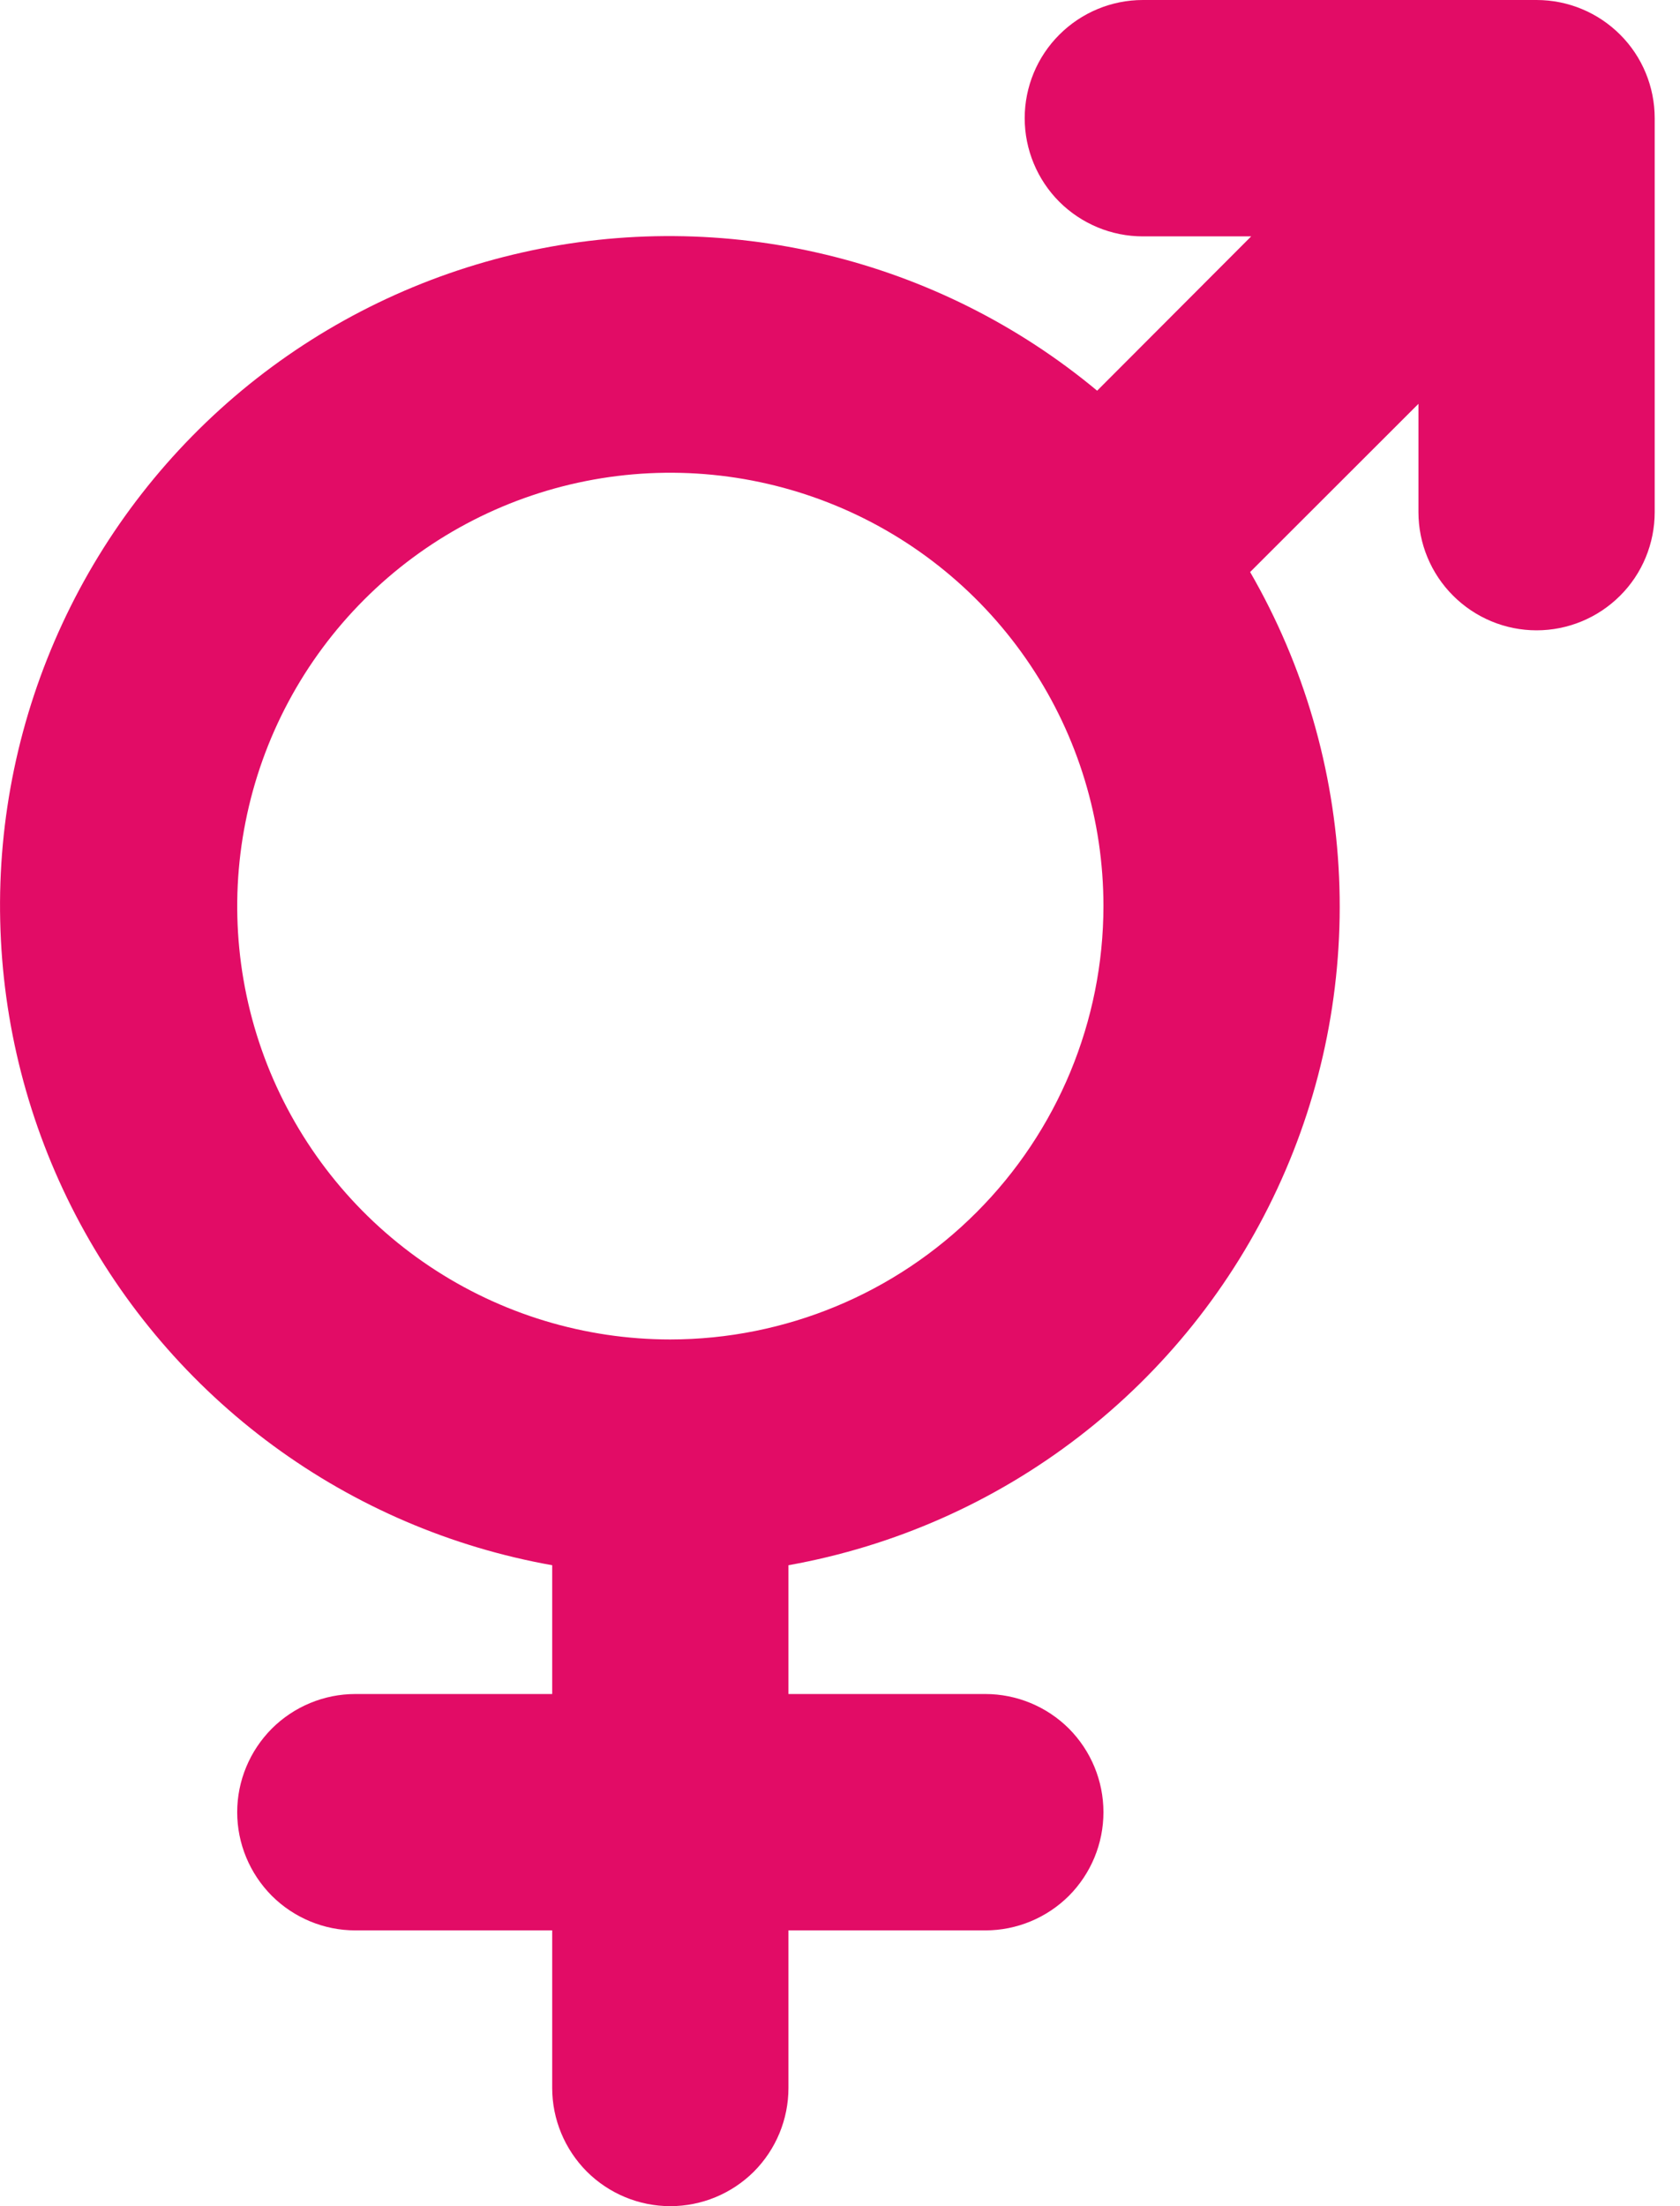 <svg width="16" height="21" viewBox="0 0 16 21" fill="none" xmlns="http://www.w3.org/2000/svg">
<path d="M14.634 0H10.884C10.586 0 10.3 0.119 10.089 0.33C9.878 0.54 9.759 0.827 9.759 1.125C9.759 1.423 9.878 1.71 10.089 1.921C10.3 2.131 10.586 2.25 10.884 2.25H11.916L10.449 3.719C9.699 3.095 8.815 2.652 7.865 2.424C6.916 2.196 5.927 2.188 4.975 2.403C4.023 2.617 3.132 3.047 2.372 3.66C1.613 4.273 1.004 5.052 0.593 5.938C0.182 6.823 -0.021 7.791 0.002 8.767C0.024 9.743 0.27 10.701 0.721 11.567C1.172 12.432 1.815 13.183 2.602 13.761C3.389 14.339 4.298 14.728 5.259 14.899V16.125H3.384C3.086 16.125 2.8 16.244 2.589 16.454C2.378 16.666 2.259 16.952 2.259 17.25C2.259 17.548 2.378 17.834 2.589 18.046C2.8 18.256 3.086 18.375 3.384 18.375H5.259V19.875C5.259 20.173 5.378 20.459 5.589 20.671C5.8 20.881 6.086 21 6.384 21C6.683 21 6.969 20.881 7.18 20.671C7.391 20.459 7.509 20.173 7.509 19.875V18.375H9.384C9.683 18.375 9.969 18.256 10.18 18.046C10.391 17.834 10.509 17.548 10.509 17.25C10.509 16.952 10.391 16.666 10.18 16.454C9.969 16.244 9.683 16.125 9.384 16.125H7.509V14.899C8.516 14.719 9.465 14.3 10.275 13.676C11.086 13.052 11.734 12.242 12.165 11.315C12.597 10.388 12.798 9.37 12.753 8.348C12.708 7.327 12.418 6.331 11.906 5.445L13.509 3.844V4.875C13.509 5.173 13.628 5.46 13.839 5.67C14.05 5.881 14.336 6 14.634 6C14.933 6 15.219 5.881 15.43 5.67C15.641 5.46 15.759 5.173 15.759 4.875V1.125C15.759 0.827 15.641 0.54 15.43 0.33C15.219 0.119 14.933 0 14.634 0ZM6.384 12.75C5.569 12.75 4.771 12.508 4.093 12.055C3.414 11.602 2.886 10.957 2.573 10.204C2.261 9.45 2.179 8.62 2.339 7.82C2.498 7.02 2.891 6.285 3.468 5.708C4.044 5.131 4.779 4.738 5.58 4.579C6.38 4.42 7.209 4.502 7.963 4.814C8.717 5.126 9.361 5.655 9.814 6.333C10.268 7.012 10.509 7.809 10.509 8.625C10.508 9.719 10.073 10.767 9.3 11.54C8.527 12.314 7.478 12.749 6.384 12.75Z" fill="#E20C66"/>
</svg>
